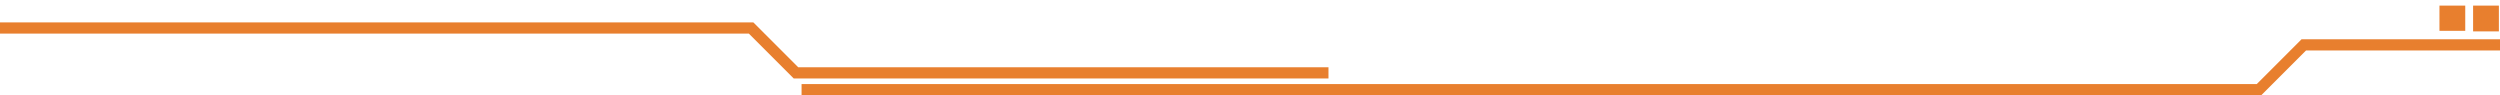 <?xml version="1.0" encoding="utf-8"?>
<!-- Generator: Adobe Illustrator 22.0.1, SVG Export Plug-In . SVG Version: 6.00 Build 0)  -->
<!DOCTYPE svg PUBLIC "-//W3C//DTD SVG 1.1//EN" "http://www.w3.org/Graphics/SVG/1.1/DTD/svg11.dtd">
<svg version="1.1" id="Layer_1" xmlns="http://www.w3.org/2000/svg" xmlns:xlink="http://www.w3.org/1999/xlink" x="0px" y="0px"
	 viewBox="0 0 446 17" style="enable-background:new 0 0 446 17;" xml:space="preserve">
<style type="text/css">
	.st0{fill-rule:evenodd;clip-rule:evenodd;fill:#E87F2E;}
	.st1{fill:#E87F2E;}
</style>
<g>
	<g>
		<path class="st0" d="M441.2,1v4.6h4.6V1H441.2z M435.2,5.5h4.6V1h-4.6V5.5z"/>
	</g>
</g>
<g>
	<polygon class="st1" points="237,14 141.6,14 133.6,6 0,6 0,4 134.4,4 142.4,12 237,12 	"/>
</g>
<g>
	<polygon class="st1" points="403.4,17 143,17 143,15 402.6,15 410.6,7 446,7 446,9 411.4,9 	"/>
</g>
</svg>
